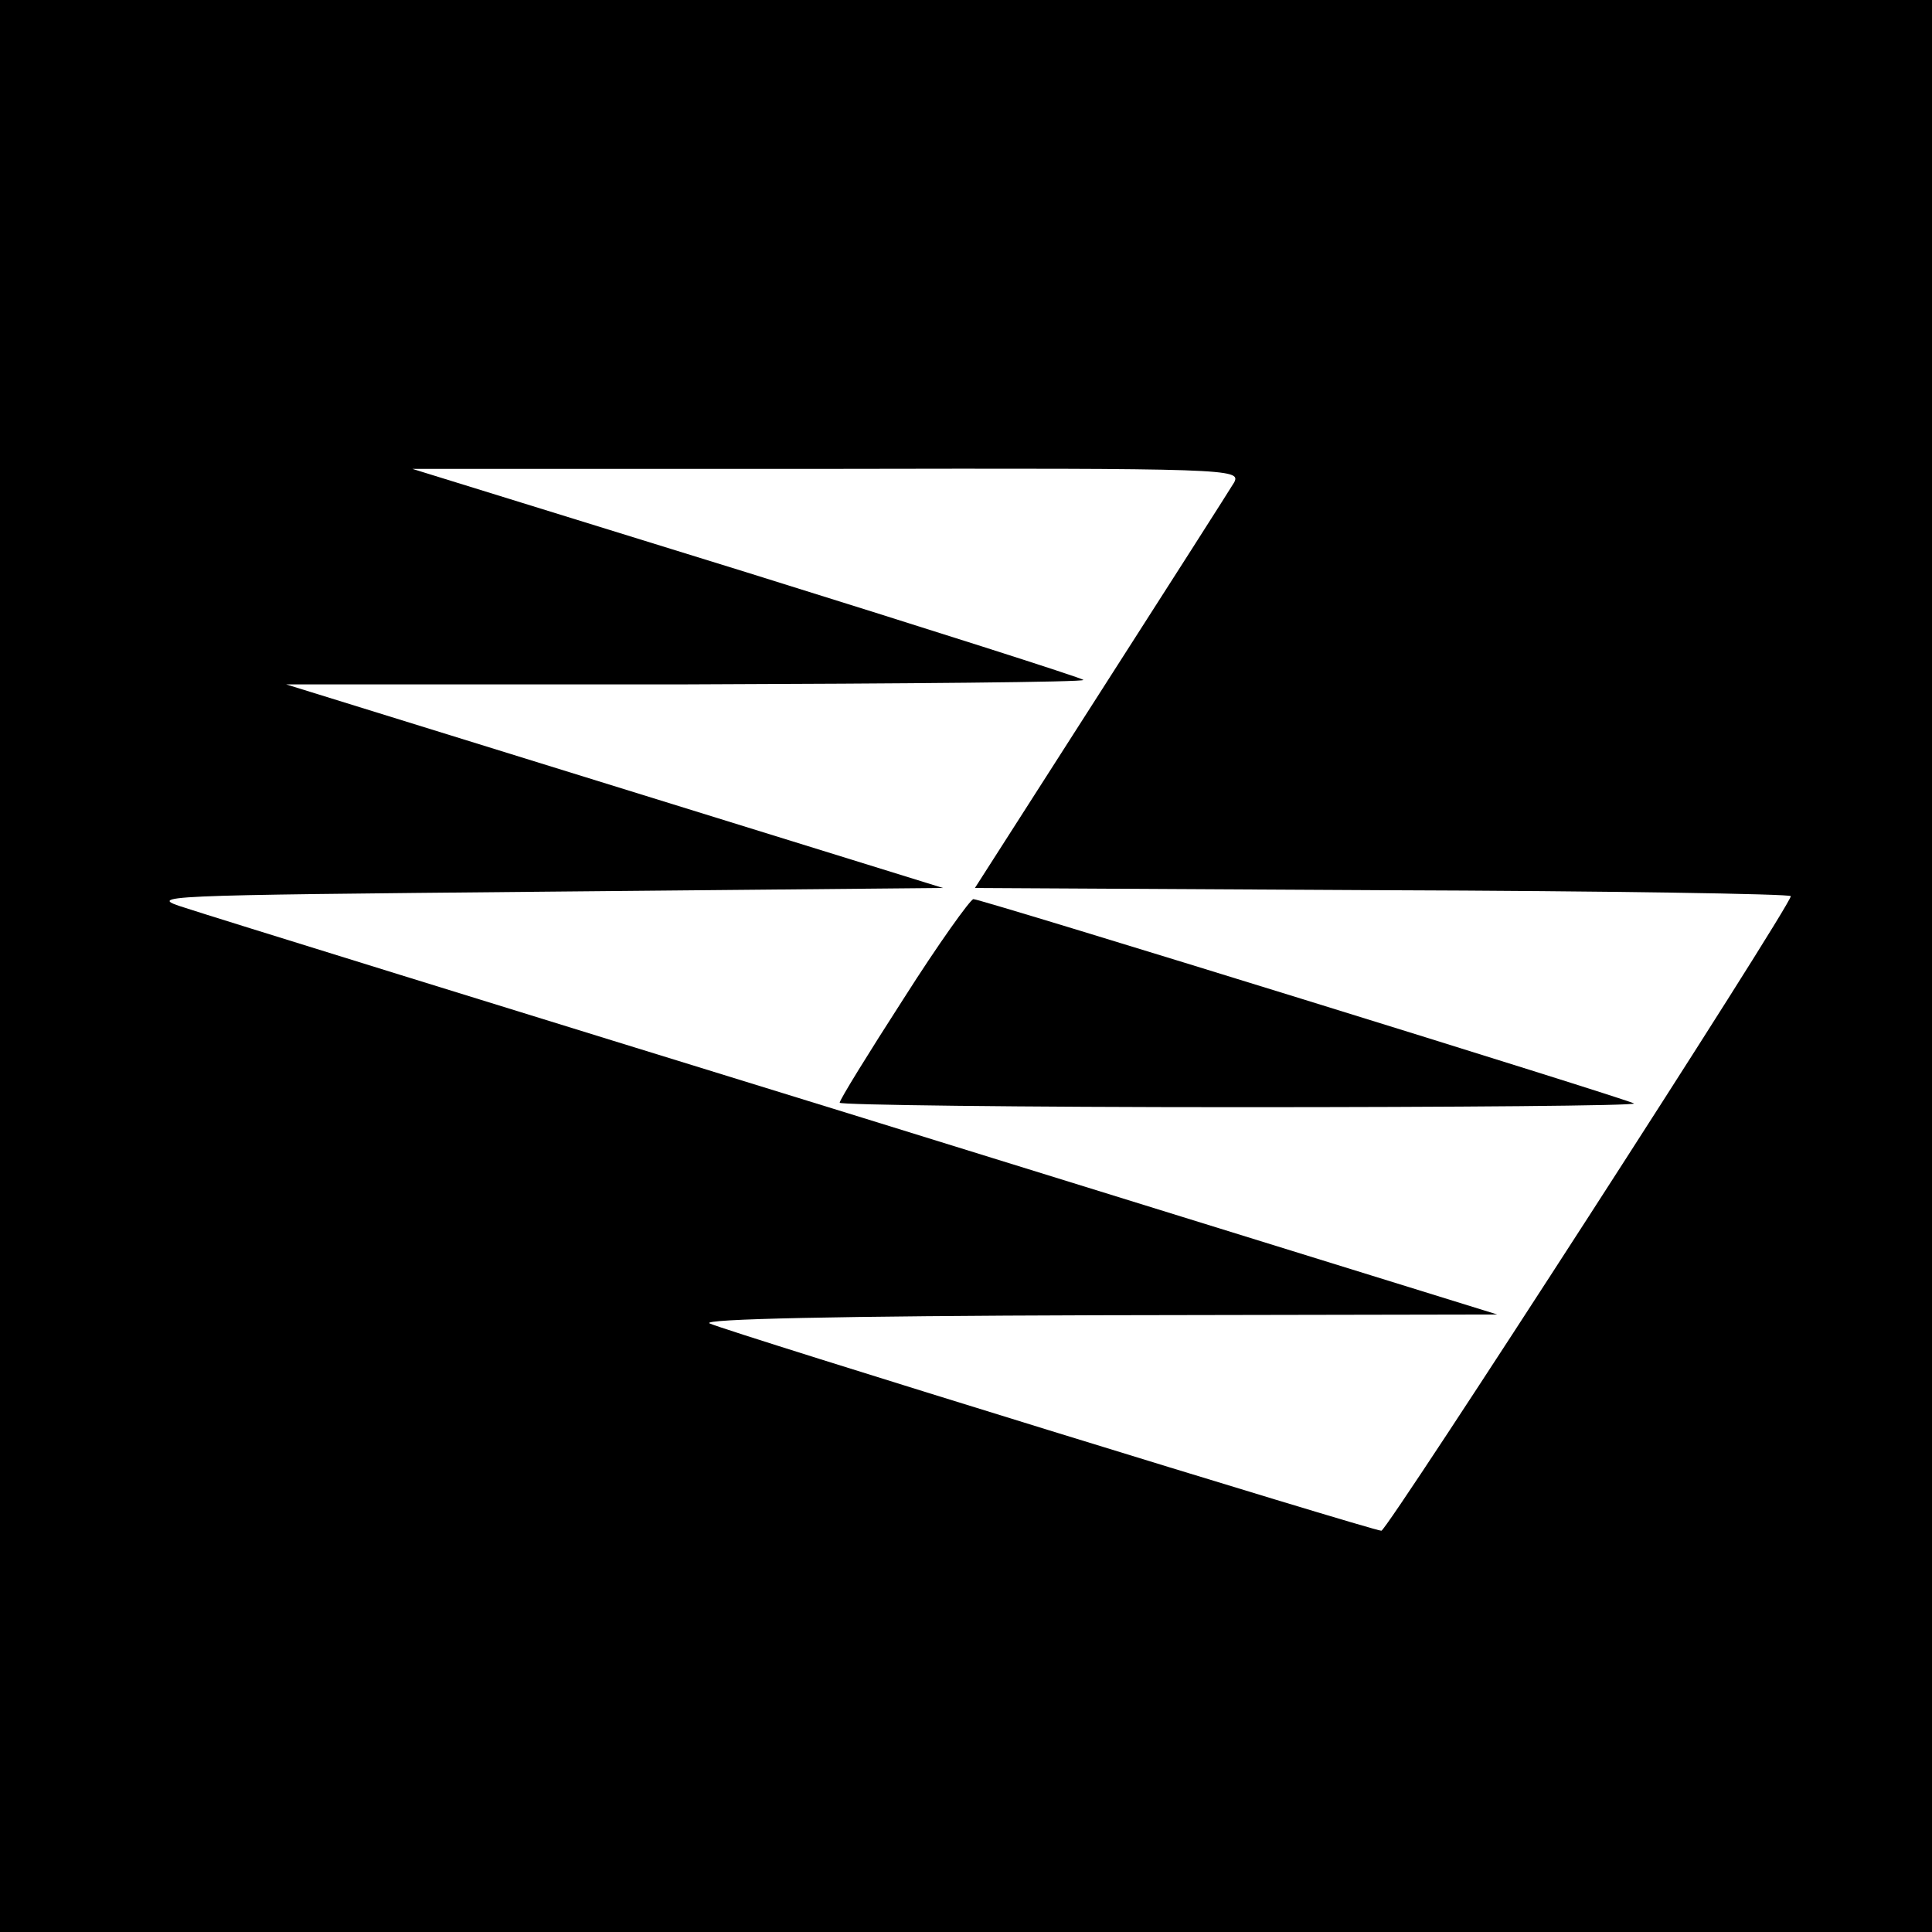 <?xml version="1.0" standalone="no"?>
<!DOCTYPE svg PUBLIC "-//W3C//DTD SVG 20010904//EN"
 "http://www.w3.org/TR/2001/REC-SVG-20010904/DTD/svg10.dtd">
<svg version="1.0" xmlns="http://www.w3.org/2000/svg"
 width="260pt" height="260pt" viewBox="0 0 260 260"
 preserveAspectRatio="xMidYMid meet">
<g transform="translate(0,260) scale(0.1,-0.1)"
fill="#000000" stroke="none">
<path d="M0 1300 l0 -1300 1300 0 1300 0 0 1300 0 1300 -1300 0 -1300 0 0
-1300z m1661 651 c-6 -10 -87 -137 -180 -282 l-169 -264 549 -3 c302 -1 549
-5 549 -8 0 -13 -543 -854 -551 -854 -12 0 -881 268 -904 279 -13 6 176 10
520 11 l540 1 -855 265 c-470 145 -880 272 -910 282 -54 17 -45 17 482 22
l537 5 -442 137 -442 137 539 0 c297 1 537 3 534 6 -3 3 -207 68 -454 145
l-449 139 558 0 c542 1 557 0 548 -18z"/>
<path d="M1216 1256 c-47 -73 -86 -136 -86 -140 0 -3 242 -6 537 -6 295 0 534
2 532 5 -6 5 -878 275 -889 275 -4 0 -47 -60 -94 -134z"/>
</g>
</svg>
